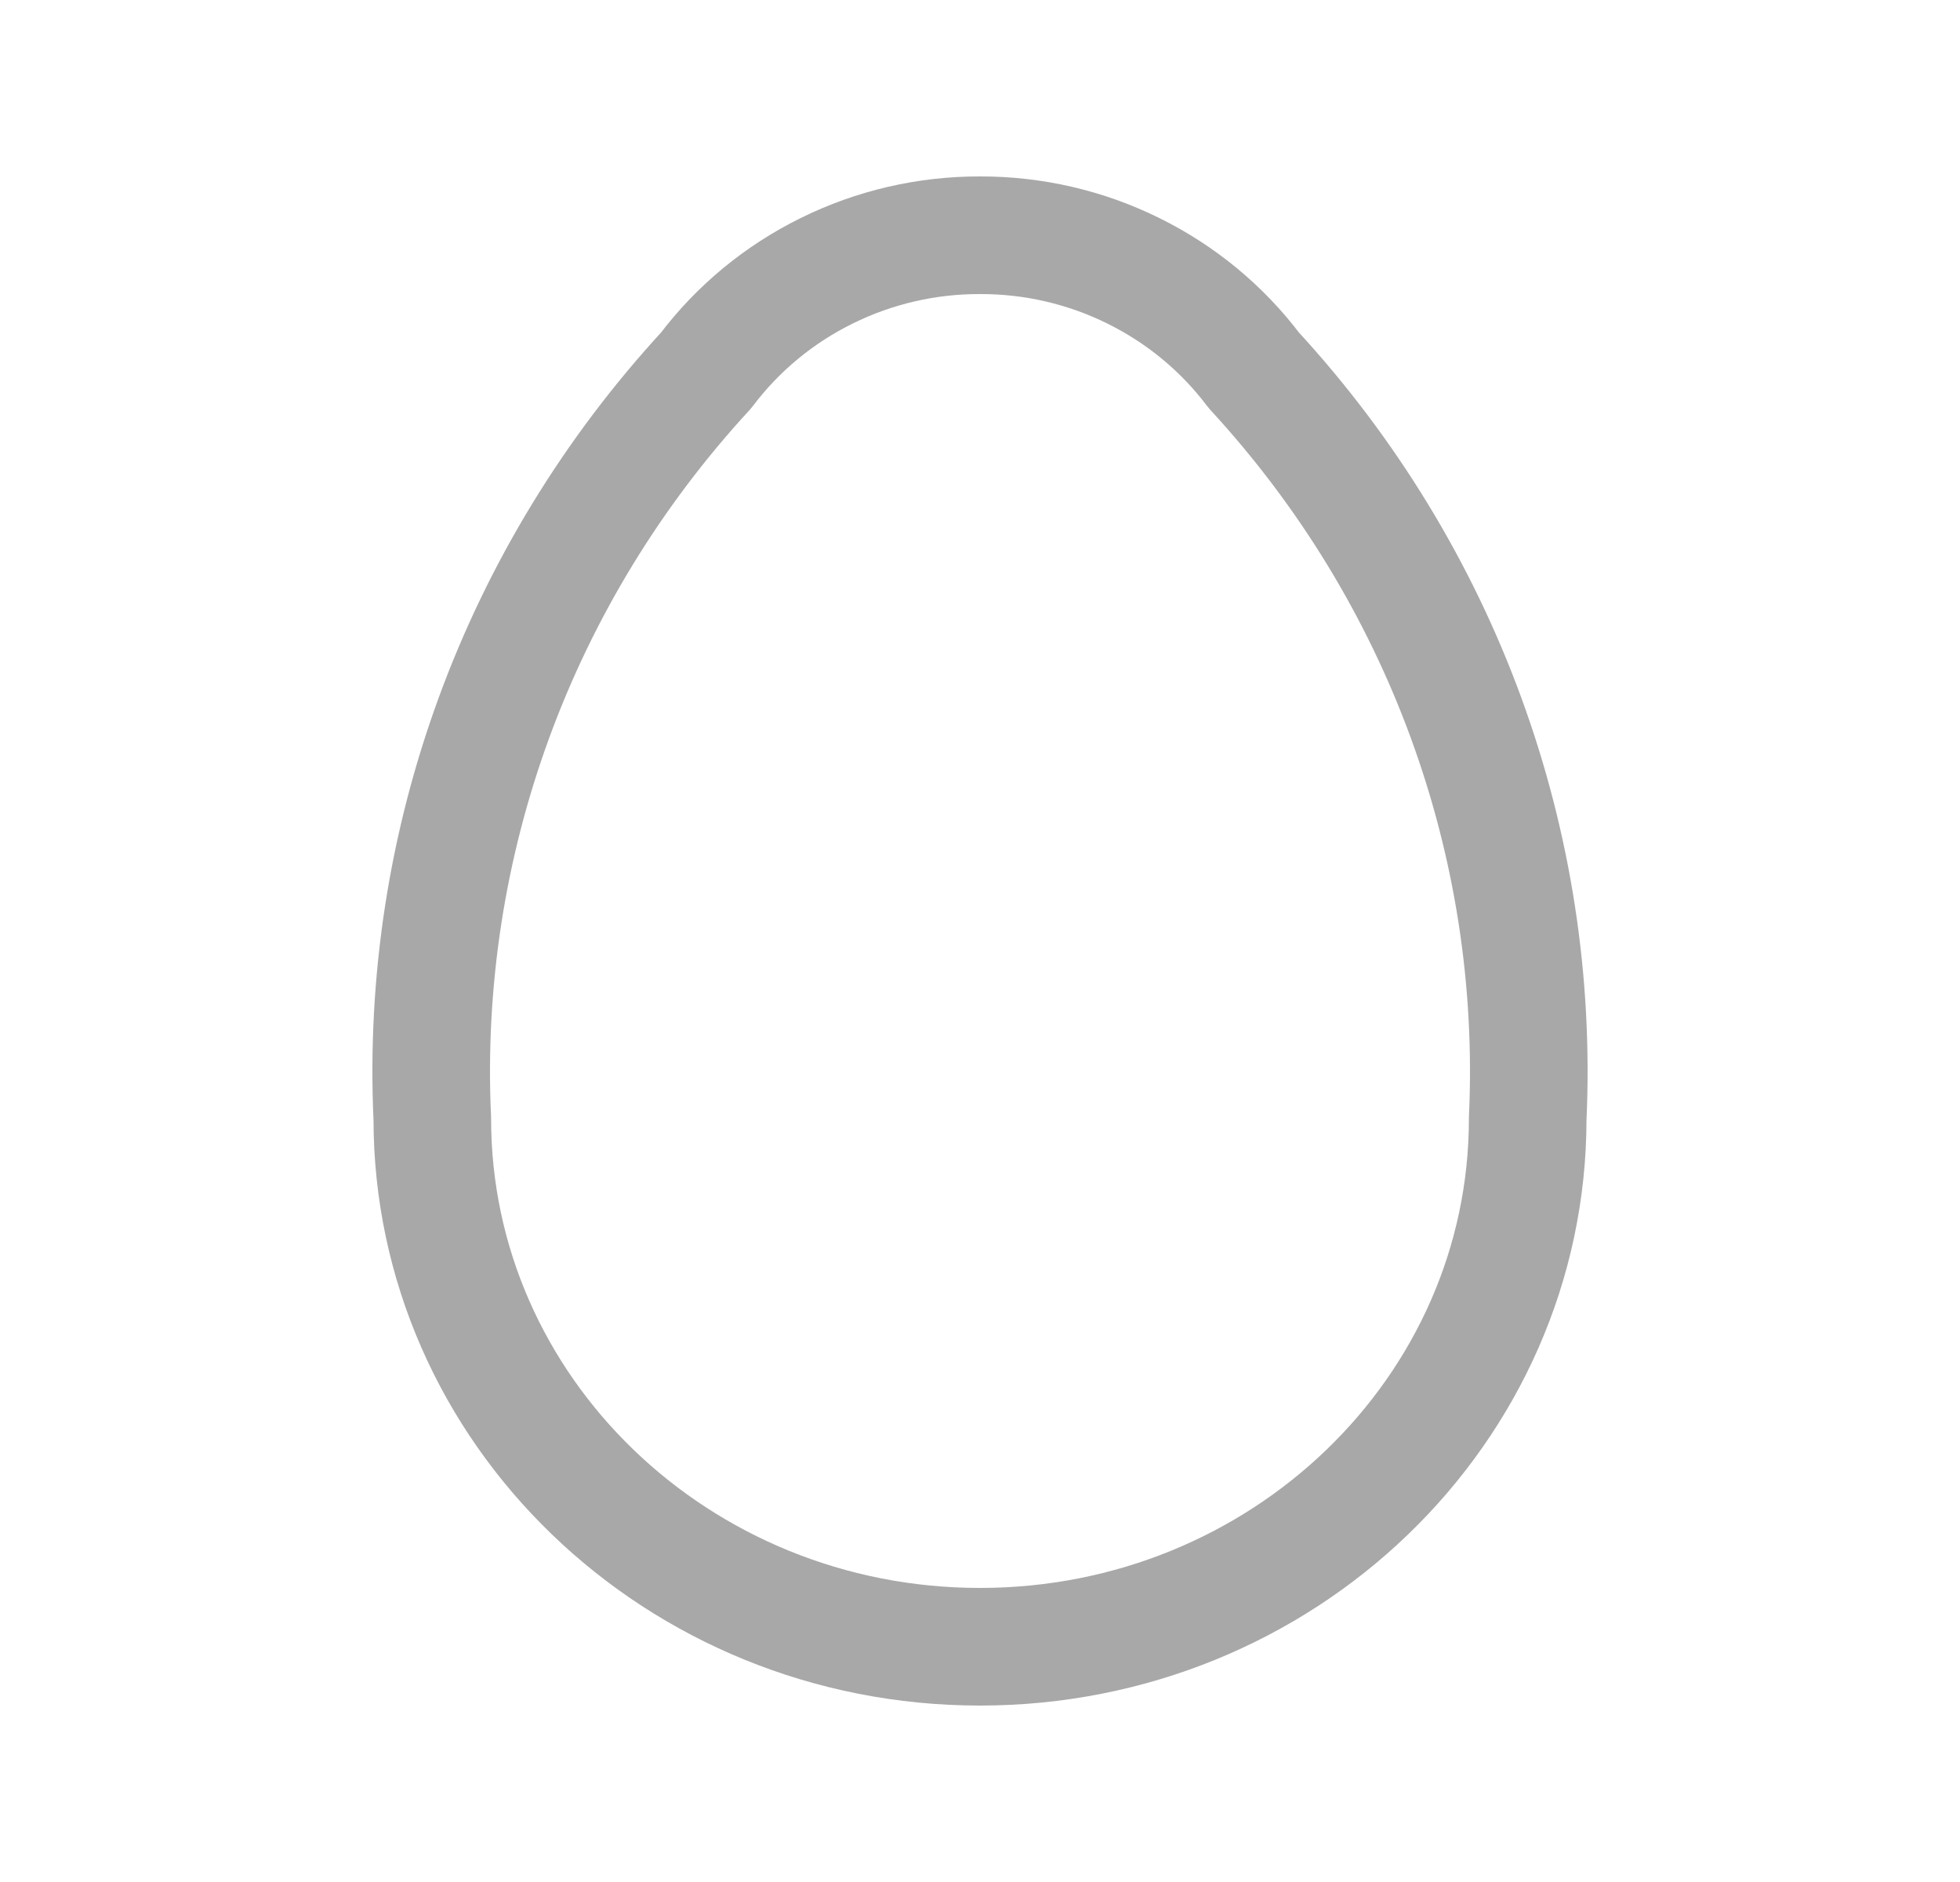 <svg width="25" height="24" viewBox="0 0 25 24" fill="none" xmlns="http://www.w3.org/2000/svg">
<path d="M5.514 14.265C5.514 17.985 8.642 21 12.5 21C16.358 21 19.486 17.985 19.486 14.265C19.648 10.756 18.392 7.326 15.993 4.723C15.589 4.187 15.062 3.752 14.455 3.453C13.849 3.153 13.179 2.998 12.5 3C11.821 2.998 11.152 3.153 10.545 3.453C9.938 3.752 9.411 4.187 9.007 4.723C6.608 7.326 5.352 10.756 5.514 14.265Z" stroke="#A8A8A8" stroke-width="1.5" stroke-linecap="round" stroke-linejoin="round"/>
</svg>
